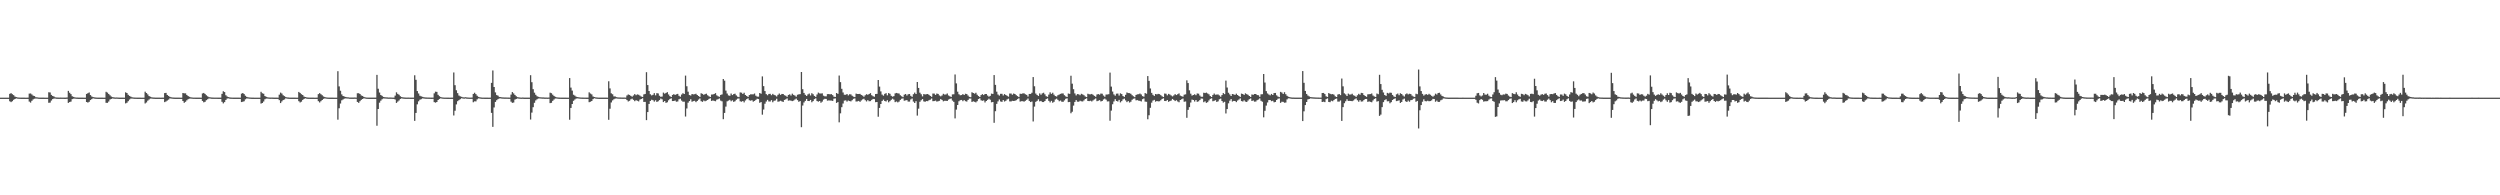 <?xml version="1.0" encoding="UTF-8"?>
<svg xmlns="http://www.w3.org/2000/svg" width="1920" height="150">
  <path d="M0 74.986h1v1.000H0zM1 74.985h1v1.000H1zM2 74.986h1v1.000H2zM3 74.987h1v1.000H3zM4 74.986h1v1.000H4zM5 74.984h1v1.000H5zM6 74.987h1v1.000H6zM7 72.106h1v5.649H7zM8 71.514h1v6.936H8zM9 72.347h1v5.394H9zM10 73.051h1v3.614H10zM11 74.118h1v1.905H11zM12 74.563h1v1.000H12zM13 74.785h1v1.000H13zM14 74.889h1v1.000H14zM15 74.942h1v1.000H15zM16 74.968h1v1.000H16zM17 74.972h1v1.000H17zM18 74.982h1v1.000H18zM19 74.985h1v1.000H19zM20 74.984h1v1.000H20zM21 74.983h1v1.000H21zM22 71.906h1v6.144H22zM23 71.802h1v7.017H23zM24 72.530h1v4.907H24zM25 73.491h1v2.860H25zM26 73.801h1v2.024H26zM27 74.673h1v1.000H27zM28 74.743h1v1.000H28zM29 74.900h1v1.000H29zM30 74.948h1v1.000H30zM31 74.970h1v1.000H31zM32 74.972h1v1.000H32zM33 74.982h1v1.000H33zM34 74.984h1v1.000H34zM35 74.985h1v1.000H35zM36 74.984h1v1.000H36zM37 70.879h1v8.058H37zM38 71.037h1v7.751H38zM39 72.852h1v4.377H39zM40 73.733h1v2.331H40zM41 74.151h1v1.505H41zM42 74.732h1v1.000H42zM43 74.871h1v1.000H43zM44 74.912h1v1.000H44zM45 74.940h1v1.000H45zM46 74.931h1v1.000H46zM47 74.938h1v1.000H47zM48 74.939h1v1.000H48zM49 74.975h1v1.000H49zM50 74.977h1v1.000H50zM51 74.863h1v1.000H51zM52 69.775h1v9.219H52zM53 71.197h1v7.179H53zM54 72.287h1v5.750H54zM55 73.920h1v2.231H55zM56 74.375h1v1.386H56zM57 74.735h1v1.000H57zM58 74.881h1v1.000H58zM59 74.928h1v1.000H59zM60 74.960h1v1.000H60zM61 74.973h1v1.000H61zM62 74.979h1v1.000H62zM63 74.980h1v1.000H63zM64 74.984h1v1.000H64zM65 74.984h1v1.000H65zM66 72.118h1v6.229H66zM67 71.602h1v7.180H67zM68 71.017h1v7.169H68zM69 73.006h1v3.849H69zM70 74.088h1v2.037H70zM71 74.531h1v1.000H71zM72 74.766h1v1.000H72zM73 74.867h1v1.000H73zM74 74.945h1v1.000H74zM75 74.960h1v1.000H75zM76 74.975h1v1.000H76zM77 74.980h1v1.000H77zM78 74.981h1v1.000H78zM79 74.985h1v1.000H79zM80 74.986h1v1.000H80zM81 70.505h1v8.451H81zM82 71.116h1v7.901H82zM83 72.121h1v5.834H83zM84 73.147h1v3.307H84zM85 74.133h1v1.850H85zM86 74.601h1v1.000H86zM87 74.767h1v1.000H87zM88 74.893h1v1.000H88zM89 74.843h1v1.000H89zM90 74.899h1v1.000H90zM91 74.959h1v1.000H91zM92 74.972h1v1.000H92zM93 74.978h1v1.000H93zM94 74.981h1v1.000H94zM95 74.986h1v1.000H95zM96 70.887h1v8.519H96zM97 71.404h1v7.511H97zM98 72.818h1v4.908H98zM99 73.657h1v2.809H99zM100 74.233h1v1.493H100zM101 74.716h1v1.000H101zM102 74.836h1v1.000H102zM103 74.916h1v1.000H103zM104 74.948h1v1.000H104zM105 74.973h1v1.000H105zM106 74.980h1v1.000H106zM107 74.979h1v1.000H107zM108 74.984h1v1.000H108zM109 74.984h1v1.000H109zM110 74.984h1v1.000H110zM111 70.382h1v9.069H111zM112 71.429h1v7.251H112zM113 72.499h1v4.818H113zM114 73.787h1v2.653H114zM115 74.286h1v1.419H115zM116 74.707h1v1.000H116zM117 74.857h1v1.000H117zM118 74.916h1v1.000H118zM119 74.959h1v1.000H119zM120 74.973h1v1.000H120zM121 74.980h1v1.000H121zM122 74.982h1v1.000H122zM123 74.984h1v1.000H123zM124 74.979h1v1.000H124zM125 74.982h1v1.000H125zM126 71.488h1v6.941H126zM127 71.341h1v6.572H127zM128 72.908h1v4.282H128zM129 73.661h1v2.832H129zM130 74.402h1v1.154H130zM131 74.704h1v1.000H131zM132 74.828h1v1.000H132zM133 74.920h1v1.000H133zM134 74.959h1v1.000H134zM135 74.971h1v1.000H135zM136 74.979h1v1.000H136zM137 74.981h1v1.000H137zM138 74.985h1v1.000H138zM139 74.986h1v1.000H139zM140 71.445h1v6.131H140zM141 71.676h1v7.300H141zM142 71.663h1v6.501H142zM143 72.928h1v4.116H143zM144 73.765h1v2.398H144zM145 74.368h1v1.390H145zM146 74.705h1v1.000H146zM147 74.829h1v1.000H147zM148 74.938h1v1.000H148zM149 74.955h1v1.000H149zM150 74.971h1v1.000H150zM151 74.978h1v1.000H151zM152 74.983h1v1.000H152zM153 74.983h1v1.000H153zM154 74.986h1v1.000H154zM155 71.796h1v5.713H155zM156 71.374h1v7.224H156zM157 72.145h1v6.051H157zM158 73.156h1v3.803H158zM159 73.993h1v2.224H159zM160 74.601h1v1.000H160zM161 74.732h1v1.000H161zM162 74.871h1v1.000H162zM163 74.912h1v1.000H163zM164 74.939h1v1.000H164zM165 74.934h1v1.000H165zM166 74.936h1v1.000H166zM167 74.969h1v1.000H167zM168 74.977h1v1.000H168zM169 74.981h1v1.000H169zM170 72.078h1v6.094H170zM171 70.113h1v9.313H171zM172 70.700h1v7.737H172zM173 73.173h1v3.577H173zM174 74.138h1v1.554H174zM175 74.548h1v1.000H175zM176 74.814h1v1.000H176zM177 74.905h1v1.000H177zM178 74.941h1v1.000H178zM179 74.968h1v1.000H179zM180 74.973h1v1.000H180zM181 74.979h1v1.000H181zM182 74.983h1v1.000H182zM183 74.982h1v1.000H183zM184 74.984h1v1.000H184zM185 71.940h1v6.442H185zM186 71.424h1v6.722H186zM187 72.264h1v5.514H187zM188 73.537h1v2.760H188zM189 74.409h1v1.189H189zM190 74.685h1v1.000H190zM191 74.842h1v1.000H191zM192 74.881h1v1.000H192zM193 74.960h1v1.000H193zM194 74.968h1v1.000H194zM195 74.984h1v1.000H195zM196 74.984h1v1.000H196zM197 74.987h1v1.000H197zM198 74.984h1v1.000H198zM199 74.985h1v1.000H199zM200 70.482h1v9.082H200zM201 71.605h1v7.484H201zM202 71.977h1v6.004H202zM203 73.773h1v2.485H203zM204 74.355h1v1.378H204zM205 74.710h1v1.000H205zM206 74.837h1v1.000H206zM207 74.931h1v1.000H207zM208 74.885h1v1.000H208zM209 74.931h1v1.000H209zM210 74.963h1v1.000H210zM211 74.978h1v1.000H211zM212 74.979h1v1.000H212zM213 74.985h1v1.000H213zM214 72.724h1v4.204H214zM215 71.142h1v8.033H215zM216 71.809h1v6.081H216zM217 73.169h1v3.688H217zM218 73.829h1v2.535H218zM219 74.530h1v1.000H219zM220 74.787h1v1.000H220zM221 74.870h1v1.000H221zM222 74.947h1v1.000H222zM223 74.965h1v1.000H223zM224 74.970h1v1.000H224zM225 74.980h1v1.000H225zM226 74.983h1v1.000H226zM227 74.984h1v1.000H227zM228 74.984h1v1.000H228zM229 70.614h1v7.120H229zM230 71.394h1v7.318H230zM231 72.347h1v5.753H231zM232 72.947h1v3.778H232zM233 74.127h1v1.878H233zM234 74.496h1v1.000H234zM235 74.759h1v1.000H235zM236 74.912h1v1.000H236zM237 74.949h1v1.000H237zM238 74.968h1v1.000H238zM239 74.979h1v1.000H239zM240 74.981h1v1.000H240zM241 74.985h1v1.000H241zM242 74.984h1v1.000H242zM243 74.980h1v1.000H243zM244 72.271h1v5.459H244zM245 71.540h1v7.131H245zM246 72.339h1v5.380H246zM247 73.162h1v3.637H247zM248 74.076h1v1.872H248zM249 74.570h1v1.000H249zM250 74.789h1v1.000H250zM251 74.893h1v1.000H251zM252 74.946h1v1.000H252zM253 74.967h1v1.000H253zM254 74.975h1v1.000H254zM255 74.982h1v1.000H255zM256 74.985h1v1.000H256zM257 74.985h1v1.000H257zM258 74.984h1v1.000H258zM259 54.676h1v37.212H259zM260 66.340h1v16.815H260zM261 69.689h1v9.842H261zM262 72.474h1v4.593H262zM263 73.745h1v2.641H263zM264 74.139h1v1.619H264zM265 74.420h1v1.164H265zM266 74.689h1v1.000H266zM267 74.744h1v1.000H267zM268 74.879h1v1.000H268zM269 74.917h1v1.000H269zM270 74.926h1v1.000H270zM271 74.916h1v1.000H271zM272 74.870h1v1.000H272zM273 74.952h1v1.000H273zM274 71.624h1v6.642H274zM275 71.597h1v7.386H275zM276 72.183h1v5.521H276zM277 73.306h1v3.328H277zM278 73.664h1v2.355H278zM279 74.451h1v1.000H279zM280 74.730h1v1.000H280zM281 74.888h1v1.000H281zM282 74.943h1v1.000H282zM283 74.967h1v1.000H283zM284 74.975h1v1.000H284zM285 74.965h1v1.000H285zM286 74.973h1v1.000H286zM287 74.981h1v1.000H287zM288 74.983h1v1.000H288zM289 57.517h1v39.063H289zM290 68.162h1v15.546H290zM291 71.039h1v7.792H291zM292 72.948h1v4.383H292zM293 73.607h1v2.629H293zM294 74.446h1v1.190H294zM295 74.659h1v1.000H295zM296 74.741h1v1.000H296zM297 74.808h1v1.000H297zM298 74.879h1v1.000H298zM299 74.877h1v1.000H299zM300 74.901h1v1.000H300zM301 74.947h1v1.000H301zM302 74.961h1v1.000H302zM303 73.442h1v3.012H303zM304 70.907h1v8.137H304zM305 72.106h1v5.922H305zM306 72.743h1v4.424H306zM307 73.942h1v2.036H307zM308 74.556h1v1.000H308zM309 74.764h1v1.000H309zM310 74.870h1v1.000H310zM311 74.913h1v1.000H311zM312 74.945h1v1.000H312zM313 74.930h1v1.000H313zM314 74.934h1v1.000H314zM315 74.967h1v1.000H315zM316 74.974h1v1.000H316zM317 74.974h1v1.000H317zM318 57.790h1v35.052H318zM319 61.296h1v25.455H319zM320 69.925h1v10.179H320zM321 71.803h1v6.042H321zM322 73.518h1v3.076H322zM323 73.985h1v2.185H323zM324 74.327h1v1.222H324zM325 74.652h1v1.000H325zM326 74.817h1v1.000H326zM327 74.865h1v1.000H327zM328 74.899h1v1.000H328zM329 74.927h1v1.000H329zM330 74.945h1v1.000H330zM331 74.962h1v1.000H331zM332 74.941h1v1.000H332zM333 71.680h1v6.781H333zM334 70.401h1v8.425H334zM335 70.565h1v7.756H335zM336 72.821h1v3.981H336zM337 73.896h1v2.080H337zM338 74.537h1v1.000H338zM339 74.787h1v1.000H339zM340 74.899h1v1.000H340zM341 74.944h1v1.000H341zM342 74.952h1v1.000H342zM343 74.973h1v1.000H343zM344 74.979h1v1.000H344zM345 74.984h1v1.000H345zM346 74.981h1v1.000H346zM347 74.983h1v1.000H347zM348 55.650h1v33.042H348zM349 65.452h1v19.613H349zM350 69.324h1v10.870H350zM351 71.541h1v6.164H351zM352 73.380h1v3.518H352zM353 73.980h1v2.218H353zM354 74.328h1v1.145H354zM355 74.698h1v1.000H355zM356 74.824h1v1.000H356zM357 74.646h1v1.000H357zM358 74.807h1v1.000H358zM359 74.888h1v1.000H359zM360 74.941h1v1.000H360zM361 74.953h1v1.000H361zM362 74.928h1v1.000H362zM363 72.131h1v6.389H363zM364 71.245h1v6.587H364zM365 72.296h1v5.567H365zM366 73.533h1v2.787H366zM367 74.412h1v1.176H367zM368 74.680h1v1.000H368zM369 74.865h1v1.000H369zM370 74.935h1v1.000H370zM371 74.946h1v1.000H371zM372 74.974h1v1.000H372zM373 74.980h1v1.000H373zM374 74.983h1v1.000H374zM375 74.984h1v1.000H375zM376 74.983h1v1.000H376zM377 63.666h1v23.034H377zM378 54.130h1v43.296H378zM379 66.821h1v15.736H379zM380 70.949h1v7.321H380zM381 73.006h1v3.954H381zM382 73.449h1v2.708H382zM383 74.432h1v1.207H383zM384 74.565h1v1.000H384zM385 74.758h1v1.000H385zM386 74.817h1v1.000H386zM387 74.865h1v1.000H387zM388 74.871h1v1.000H388zM389 74.880h1v1.000H389zM390 74.925h1v1.000H390zM391 74.938h1v1.000H391zM392 72.666h1v5.410H392zM393 70.697h1v8.312H393zM394 71.733h1v7.019H394zM395 72.923h1v3.591H395zM396 73.922h1v2.036H396zM397 74.598h1v1.000H397zM398 74.771h1v1.000H398zM399 74.880h1v1.000H399zM400 74.940h1v1.000H400zM401 74.865h1v1.000H401zM402 74.964h1v1.000H402zM403 74.970h1v1.000H403zM404 74.975h1v1.000H404zM405 74.981h1v1.000H405zM406 74.983h1v1.000H406zM407 57.776h1v34.039H407zM408 63.139h1v23.346H408zM409 68.498h1v13.808H409zM410 71.182h1v7.792H410zM411 72.818h1v4.284H411zM412 73.931h1v2.302H412zM413 74.367h1v1.332H413zM414 74.635h1v1.000H414zM415 74.736h1v1.000H415zM416 74.804h1v1.000H416zM417 74.826h1v1.000H417zM418 74.906h1v1.000H418zM419 74.904h1v1.000H419zM420 74.942h1v1.000H420zM421 74.899h1v1.000H421zM422 71.161h1v8.045H422zM423 71.585h1v7.353H423zM424 72.718h1v4.752H424zM425 73.658h1v2.761H425zM426 74.337h1v1.312H426zM427 74.683h1v1.000H427zM428 74.830h1v1.000H428zM429 74.908h1v1.000H429zM430 74.943h1v1.000H430zM431 74.967h1v1.000H431zM432 74.981h1v1.000H432zM433 74.977h1v1.000H433zM434 74.982h1v1.000H434zM435 74.985h1v1.000H435zM436 74.985h1v1.000H436zM437 59.933h1v32.022H437zM438 67.255h1v15.656H438zM439 69.602h1v10.268H439zM440 72.748h1v4.677H440zM441 73.435h1v3.024H441zM442 74.242h1v1.502H442zM443 74.551h1v1.000H443zM444 74.696h1v1.000H444zM445 74.837h1v1.000H445zM446 74.884h1v1.000H446zM447 74.919h1v1.000H447zM448 74.937h1v1.000H448zM449 74.946h1v1.000H449zM450 74.962h1v1.000H450zM451 74.969h1v1.000H451zM452 70.920h1v7.586H452zM453 71.841h1v6.269H453zM454 72.477h1v5.078H454zM455 74.092h1v2.023H455zM456 74.474h1v1.000H456zM457 74.726h1v1.000H457zM458 74.869h1v1.000H458zM459 74.941h1v1.000H459zM460 74.972h1v1.000H460zM461 74.981h1v1.000H461zM462 74.983h1v1.000H462zM463 74.983h1v1.000H463zM464 74.980h1v1.000H464zM465 74.979h1v1.000H465zM466 74.985h1v1.000H466zM467 62.415h1v29.608H467zM468 67.882h1v15.626H468zM469 71.693h1v7.012H469zM470 72.417h1v4.678H470zM471 74.040h1v2.177H471zM472 74.069h1v1.680H472zM473 74.602h1v1.000H473zM474 74.780h1v1.000H474zM475 74.852h1v1.000H475zM476 74.878h1v1.000H476zM477 74.887h1v1.000H477zM478 74.919h1v1.000H478zM479 74.903h1v1.000H479zM480 74.935h1v1.000H480zM481 73.303h1v3.554H481zM482 72.557h1v5.382H482zM483 72.922h1v4.509H483zM484 73.632h1v2.644H484zM485 74.250h1v1.513H485zM486 73.324h1v3.373H486zM487 72.231h1v5.512H487zM488 73.117h1v3.820H488zM489 72.490h1v4.939H489zM490 72.738h1v5.153H490zM491 73.438h1v3.069H491zM492 74.129h1v1.910H492zM493 74.453h1v1.000H493zM494 72.479h1v5.796H494zM495 72.117h1v6.126H495zM496 55.431h1v36.814H496zM497 65.331h1v20.756H497zM498 69.893h1v9.904H498zM499 72.371h1v5.161H499zM500 73.267h1v3.317H500zM501 72.825h1v4.131H501zM502 71.522h1v6.493H502zM503 73.226h1v3.761H503zM504 71.531h1v6.759H504zM505 71.789h1v5.990H505zM506 73.532h1v3.325H506zM507 74.363h1v1.334H507zM508 74.146h1v2.141H508zM509 71.102h1v7.294H509zM510 71.957h1v5.630H510zM511 71.387h1v7.610H511zM512 70.775h1v7.789H512zM513 72.553h1v4.459H513zM514 73.844h1v2.138H514zM515 74.481h1v1.061H515zM516 72.906h1v4.696H516zM517 72.305h1v5.249H517zM518 72.901h1v4.323H518zM519 72.419h1v5.688H519zM520 72.072h1v5.828H520zM521 73.569h1v2.674H521zM522 74.315h1v1.447H522zM523 72.598h1v4.644H523zM524 71.563h1v6.570H524zM525 72.205h1v5.880H525zM526 58.084h1v31.439H526zM527 66.235h1v17.051H527zM528 70.420h1v8.444H528zM529 73.004h1v4.637H529zM530 73.378h1v2.855H530zM531 72.191h1v5.926H531zM532 72.490h1v5.171H532zM533 72.329h1v5.098H533zM534 71.969h1v6.494H534zM535 72.972h1v4.582H535zM536 73.750h1v2.752H536zM537 74.466h1v1.156H537zM538 71.622h1v6.087H538zM539 72.084h1v6.167H539zM540 72.801h1v4.400H540zM541 72.275h1v5.475H541zM542 71.955h1v5.370H542zM543 73.182h1v3.609H543zM544 73.916h1v2.015H544zM545 74.492h1v1.000H545zM546 72.620h1v4.874H546zM547 72.553h1v4.583H547zM548 72.186h1v5.291H548zM549 71.544h1v6.234H549zM550 73.192h1v3.374H550zM551 73.912h1v2.266H551zM552 74.347h1v1.253H552zM553 72.912h1v4.329H553zM554 72.513h1v5.307H554zM555 60.683h1v30.866H555zM556 61.939h1v24.802H556zM557 69.592h1v12.285H557zM558 71.835h1v5.976H558zM559 73.263h1v4.005H559zM560 73.581h1v3.085H560zM561 71.807h1v5.943H561zM562 73.005h1v4.066H562zM563 72.249h1v5.988H563zM564 71.959h1v5.833H564zM565 73.257h1v3.350H565zM566 74.222h1v1.551H566zM567 74.614h1v1.000H567zM568 70.976h1v6.851H568zM569 71.182h1v6.965H569zM570 72.163h1v5.423H570zM571 71.221h1v7.447H571zM572 72.943h1v4.196H572zM573 73.719h1v2.403H573zM574 74.461h1v1.036H574zM575 73.018h1v3.978H575zM576 72.453h1v4.870H576zM577 72.468h1v4.490H577zM578 72.422h1v5.646H578zM579 71.840h1v5.679H579zM580 73.462h1v3.235H580zM581 74.189h1v1.640H581zM582 74.236h1v1.859H582zM583 71.435h1v7.524H583zM584 72.001h1v6.395H584zM585 58.672h1v29.395H585zM586 66.135h1v18.013H586zM587 69.946h1v9.722H587zM588 72.284h1v5.692H588zM589 73.183h1v3.520H589zM590 72.159h1v5.762H590zM591 72.035h1v5.938H591zM592 73.125h1v3.784H592zM593 72.100h1v6.456H593zM594 72.837h1v4.559H594zM595 73.244h1v3.927H595zM596 74.103h1v1.731H596zM597 72.807h1v5.322H597zM598 71.829h1v6.028H598zM599 72.853h1v4.521H599zM600 72.163h1v5.692H600zM601 72.197h1v6.066H601zM602 73.109h1v3.655H602zM603 73.519h1v2.755H603zM604 74.341h1v1.212H604zM605 72.905h1v4.430H605zM606 72.430h1v4.663H606zM607 73.346h1v3.942H607zM608 71.924h1v5.761H608zM609 72.836h1v4.429H609zM610 73.395h1v3.059H610zM611 74.242h1v1.496H611zM612 72.769h1v4.129H612zM613 72.465h1v5.707H613zM614 72.319h1v5.300H614zM615 55.311h1v42.400H615zM616 68.497h1v12.552H616zM617 71.364h1v7.328H617zM618 72.803h1v4.682H618zM619 73.671h1v2.333H619zM620 72.517h1v5.033H620zM621 71.822h1v5.815H621zM622 73.331h1v3.420H622zM623 71.572h1v6.955H623zM624 72.384h1v5.222H624zM625 73.663h1v2.488H625zM626 74.411h1v1.094H626zM627 72.555h1v5.068H627zM628 71.115h1v6.954H628zM629 71.749h1v5.803H629zM630 71.853h1v7.034H630zM631 71.665h1v6.355H631zM632 73.450h1v3.023H632zM633 73.985h1v1.902H633zM634 74.001h1v1.955H634zM635 72.286h1v5.052H635zM636 72.246h1v4.837H636zM637 72.458h1v4.771H637zM638 72.307h1v4.971H638zM639 73.073h1v4.465H639zM640 74.229h1v1.547H640zM641 74.436h1v1.118H641zM642 71.422h1v7.631H642zM643 72.086h1v6.294H643zM644 58.019h1v35.941H644zM645 63.103h1v23.952H645zM646 68.213h1v14.139H646zM647 71.008h1v8.482H647zM648 72.742h1v4.533H648zM649 72.791h1v4.281H649zM650 72.182h1v5.858H650zM651 73.273h1v3.958H651zM652 72.407h1v5.218H652zM653 72.480h1v5.380H653zM654 73.511h1v3.432H654zM655 74.260h1v1.614H655zM656 74.564h1v1.000H656zM657 71.903h1v6.094H657zM658 72.205h1v5.690H658zM659 72.190h1v5.308H659zM660 72.093h1v6.153H660zM661 72.894h1v4.257H661zM662 73.427h1v2.920H662zM663 74.303h1v1.518H663zM664 73.139h1v3.836H664zM665 72.357h1v5.543H665zM666 72.799h1v4.128H666zM667 72.179h1v5.590H667zM668 71.536h1v6.121H668zM669 73.109h1v3.612H669zM670 73.894h1v2.084H670zM671 74.279h1v1.849H671zM672 72.197h1v6.277H672zM673 72.099h1v6.251H673zM674 61.463h1v28.165H674zM675 66.499h1v16.393H675zM676 70.170h1v9.694H676zM677 72.653h1v4.868H677zM678 73.489h1v3.001H678zM679 72.091h1v5.490H679zM680 71.550h1v6.449H680zM681 73.218h1v3.710H681zM682 71.473h1v7.096H682zM683 72.016h1v5.672H683zM684 73.575h1v3.085H684zM685 74.227h1v1.559H685zM686 73.820h1v2.667H686zM687 71.706h1v6.719H687zM688 71.377h1v6.539H688zM689 71.697h1v6.964H689zM690 71.816h1v6.211H690zM691 73.145h1v3.572H691zM692 73.952h1v1.862H692zM693 74.590h1v1.000H693zM694 72.706h1v4.682H694zM695 72.214h1v4.877H695zM696 73.363h1v3.482H696zM697 72.417h1v5.604H697zM698 72.217h1v5.792H698zM699 73.553h1v2.855H699zM700 74.321h1v1.334H700zM701 72.341h1v5.699H701zM702 71.140h1v7.986H702zM703 72.203h1v5.521H703zM704 62.967h1v25.822H704zM705 67.535h1v15.910H705zM706 71.166h1v7.036H706zM707 72.410h1v4.603H707zM708 74.027h1v2.058H708zM709 72.266h1v5.621H709zM710 72.528h1v5.640H710zM711 72.370h1v5.274H711zM712 72.199h1v5.501H712zM713 72.833h1v4.116H713zM714 73.658h1v2.886H714zM715 74.348h1v1.304H715zM716 71.840h1v5.869H716zM717 71.873h1v5.760H717zM718 72.887h1v4.392H718zM719 71.809h1v6.238H719zM720 72.148h1v5.634H720zM721 73.321h1v4.076H721zM722 74.008h1v2.072H722zM723 73.335h1v3.391H723zM724 72.038h1v5.801H724zM725 72.582h1v4.857H725zM726 72.530h1v4.877H726zM727 71.788h1v5.793H727zM728 73.339h1v3.135H728zM729 73.957h1v1.969H729zM730 74.420h1v1.205H730zM731 72.484h1v4.778H731zM732 72.412h1v5.841H732zM733 57.199h1v33.752H733zM734 64.035h1v20.114H734zM735 70.413h1v10.221H735zM736 72.389h1v5.376H736zM737 73.164h1v3.765H737zM738 72.998h1v3.757H738zM739 72.218h1v5.483H739zM740 72.949h1v3.891H740zM741 71.963h1v5.733H741zM742 72.241h1v5.800H742zM743 73.381h1v3.358H743zM744 74.388h1v1.278H744zM745 74.664h1v1.000H745zM746 70.848h1v7.419H746zM747 71.442h1v6.368H747zM748 71.915h1v6.265H748zM749 71.205h1v7.454H749zM750 72.747h1v4.990H750zM751 73.801h1v2.296H751zM752 74.491h1v1.000H752zM753 73.023h1v4.052H753zM754 72.275h1v5.130H754zM755 73.032h1v4.055H755zM756 72.204h1v6.497H756zM757 72.213h1v5.364H757zM758 73.349h1v3.328H758zM759 74.225h1v1.530H759zM760 73.620h1v2.958H760zM761 71.865h1v6.702H761zM762 72.163h1v6.167H762zM763 57.660h1v36.673H763zM764 65.172h1v20.247H764zM765 70.377h1v9.371H765zM766 72.595h1v5.286H766zM767 73.413h1v2.954H767zM768 72.046h1v5.872H768zM769 72.025h1v6.225H769zM770 73.300h1v3.544H770zM771 72.219h1v5.744H771zM772 72.949h1v4.453H772zM773 73.589h1v2.753H773zM774 74.250h1v1.520H774zM775 71.831h1v6.026H775zM776 71.813h1v6.136H776zM777 72.739h1v4.677H777zM778 71.821h1v5.764H778zM779 72.177h1v5.231H779zM780 73.109h1v3.855H780zM781 73.818h1v2.294H781zM782 74.529h1v1.000H782zM783 71.969h1v6.044H783zM784 72.107h1v5.589H784zM785 71.739h1v5.978H785zM786 71.704h1v6.355H786zM787 72.390h1v5.038H787zM788 72.853h1v3.797H788zM789 74.162h1v1.534H789zM790 72.147h1v5.364H790zM791 72.144h1v6.218H791zM792 71.215h1v6.754H792zM793 59.167h1v34.137H793zM794 66.255h1v15.606H794zM795 71.828h1v6.413H795zM796 72.933h1v4.546H796zM797 73.693h1v2.524H797zM798 71.730h1v6.132H798zM799 72.750h1v4.789H799zM800 71.685h1v6.719H800zM801 71.228h1v7.147H801zM802 72.435h1v5.151H802zM803 73.885h1v2.218H803zM804 74.353h1v1.235H804zM805 72.667h1v4.789H805zM806 70.907h1v7.732H806zM807 72.100h1v5.382H807zM808 71.198h1v7.694H808zM809 72.718h1v5.457H809zM810 73.786h1v2.589H810zM811 74.137h1v1.655H811zM812 73.107h1v3.573H812zM813 72.620h1v5.145H813zM814 72.080h1v5.115H814zM815 71.733h1v6.424H815zM816 71.798h1v6.391H816zM817 73.096h1v4.016H817zM818 73.975h1v1.913H818zM819 74.512h1v1.000H819zM820 71.809h1v6.647H820zM821 72.070h1v6.195H821zM822 58.165h1v28.841H822zM823 64.282h1v21.519H823zM824 68.529h1v12.576H824zM825 71.724h1v6.571H825zM826 73.263h1v3.583H826zM827 72.222h1v5.849H827zM828 72.457h1v5.697H828zM829 73.104h1v4.238H829zM830 72.064h1v5.736H830zM831 72.485h1v5.423H831zM832 73.116h1v4.006H832zM833 74.089h1v1.934H833zM834 74.533h1v1.000H834zM835 71.979h1v5.614H835zM836 72.415h1v5.240H836zM837 72.431h1v4.914H837zM838 72.143h1v5.760H838zM839 72.810h1v4.306H839zM840 73.613h1v2.701H840zM841 74.303h1v1.336H841zM842 72.538h1v5.159H842zM843 72.228h1v5.128H843zM844 72.707h1v4.171H844zM845 71.850h1v6.054H845zM846 72.002h1v5.549H846zM847 73.372h1v3.040H847zM848 74.275h1v1.427H848zM849 72.615h1v3.928H849zM850 72.531h1v5.395H850zM851 72.344h1v5.500H851zM852 55.748h1v36.969H852zM853 66.495h1v18.431H853zM854 70.315h1v9.767H854zM855 72.509h1v5.412H855zM856 73.498h1v2.679H856zM857 71.921h1v5.656H857zM858 71.857h1v6.111H858zM859 73.343h1v3.373H859zM860 71.680h1v6.968H860zM861 72.221h1v5.460H861zM862 73.781h1v2.527H862zM863 74.381h1v1.330H863zM864 72.828h1v4.289H864zM865 71.036h1v7.402H865zM866 71.490h1v6.127H866zM867 71.504h1v7.223H867zM868 72.018h1v6.113H868zM869 73.100h1v3.478H869zM870 73.936h1v1.913H870zM871 74.595h1v1.000H871zM872 72.926h1v4.150H872zM873 72.467h1v4.442H873zM874 72.359h1v4.940H874zM875 71.857h1v5.613H875zM876 72.533h1v5.368H876zM877 73.820h1v2.373H877zM878 74.257h1v1.370H878zM879 71.477h1v6.555H879zM880 71.982h1v6.195H880zM881 58.433h1v33.178H881zM882 62.085h1v26.426H882zM883 67.963h1v14.819H883zM884 71.309h1v7.564H884zM885 72.784h1v4.481H885zM886 73.661h1v3.019H886zM887 72.188h1v5.883H887zM888 72.504h1v5.069H888zM889 72.076h1v5.783H889zM890 72.288h1v5.475H890zM891 73.058h1v3.922H891zM892 73.949h1v2.051H892zM893 74.506h1v1.000H893zM894 71.809h1v5.734H894zM895 71.968h1v5.654H895zM896 73.220h1v3.595H896zM897 72.085h1v6.094H897zM898 72.582h1v5.029H898zM899 73.338h1v3.875H899zM900 74.015h1v1.965H900zM901 73.245h1v3.503H901zM902 72.275h1v5.344H902zM903 73.020h1v3.925H903zM904 72.341h1v5.603H904zM905 71.730h1v6.800H905zM906 73.441h1v3.349H906zM907 73.856h1v2.375H907zM908 74.247h1v1.413H908zM909 72.696h1v5.451H909zM910 72.454h1v5.476H910zM911 61.701h1v28.751H911zM912 63.770h1v20.589H912zM913 69.393h1v12.907H913zM914 71.946h1v6.807H914zM915 73.428h1v3.087H915zM916 72.935h1v3.884H916zM917 72.384h1v5.592H917zM918 73.125h1v3.688H918zM919 71.797h1v6.369H919zM920 71.914h1v5.935H920zM921 73.394h1v3.434H921zM922 74.302h1v1.382H922zM923 74.289h1v1.475H923zM924 71.214h1v7.271H924zM925 71.499h1v6.326H925zM926 71.120h1v7.905H926zM927 71.762h1v6.720H927zM928 72.430h1v4.740H928zM929 73.794h1v2.149H929zM930 74.507h1v1.036H930zM931 72.885h1v4.893H931zM932 71.846h1v5.572H932zM933 72.777h1v4.154H933zM934 72.598h1v5.676H934zM935 72.530h1v5.290H935zM936 73.329h1v2.882H936zM937 74.283h1v1.431H937zM938 73.029h1v4.525H938zM939 71.492h1v7.305H939zM940 72.315h1v5.862H940zM941 61.894h1v25.252H941zM942 67.242h1v16.543H942zM943 71.228h1v8.106H943zM944 72.511h1v4.789H944zM945 73.746h1v2.331H945zM946 72.178h1v5.818H946zM947 72.446h1v5.073H947zM948 72.910h1v4.645H948zM949 71.927h1v6.519H949zM950 72.977h1v4.231H950zM951 73.714h1v2.738H951zM952 74.423h1v1.129H952zM953 71.879h1v5.753H953zM954 72.186h1v5.774H954zM955 72.913h1v4.149H955zM956 71.698h1v6.323H956zM957 72.310h1v6.017H957zM958 72.789h1v4.396H958zM959 73.739h1v2.469H959zM960 74.451h1v1.168H960zM961 72.564h1v4.984H961zM962 72.790h1v4.386H962zM963 72.188h1v5.869H963zM964 72.199h1v5.776H964zM965 72.993h1v3.936H965zM966 73.172h1v3.251H966zM967 74.346h1v1.242H967zM968 72.424h1v5.009H968zM969 72.325h1v5.818H969zM970 56.853h1v33.279H970zM971 63.402h1v21.695H971zM972 70.007h1v11.076H972zM973 71.796h1v6.878H973zM974 72.610h1v4.249H974zM975 73.222h1v3.599H975zM976 72.144h1v5.597H976zM977 72.949h1v4.480H977zM978 71.478h1v7.112H978zM979 71.349h1v6.928H979zM980 73.216h1v3.561H980zM981 74.133h1v1.677H981zM982 74.591h1v1.000H982zM983 70.577h1v8.433H983zM984 71.069h1v7.042H984zM985 72.148h1v6.108H985zM986 70.784h1v8.106H986zM987 72.331h1v6.440H987zM988 73.579h1v2.749H988zM989 74.307h1v1.222H989zM990 74.595h1v1.000H990zM991 74.818h1v1.000H991zM992 74.913h1v1.000H992zM993 74.931h1v1.000H993zM994 74.968h1v1.000H994zM995 74.973h1v1.000H995zM996 74.970h1v1.000H996zM997 74.960h1v1.000H997zM998 74.980h1v1.000H998zM999 74.981h1v1.000H999zM1000 54.599h1v38.377H1000zM1001 63.567h1v21.911H1001zM1002 69.817h1v10.855H1002zM1003 72.163h1v6.156H1003zM1004 73.369h1v2.952H1004zM1005 74.036h1v1.975H1005zM1006 74.571h1v1.000H1006zM1007 74.669h1v1.000H1007zM1008 74.758h1v1.000H1008zM1009 74.808h1v1.000H1009zM1010 74.877h1v1.000H1010zM1011 74.898h1v1.000H1011zM1012 74.925h1v1.000H1012zM1013 74.952h1v1.000H1013zM1014 74.941h1v1.000H1014zM1015 71.431h1v6.906H1015zM1016 71.391h1v6.667H1016zM1017 72.261h1v6.185H1017zM1018 73.974h1v2.168H1018zM1019 74.455h1v1.103H1019zM1020 71.483h1v6.779H1020zM1021 72.026h1v6.446H1021zM1022 72.381h1v5.005H1022zM1023 72.235h1v5.556H1023zM1024 72.718h1v4.142H1024zM1025 73.977h1v2.005H1025zM1026 74.519h1v1.132H1026zM1027 72.590h1v5.445H1027zM1028 72.186h1v5.856H1028zM1029 73.064h1v4.091H1029zM1030 60.305h1v32.559H1030zM1031 66.306h1v15.958H1031zM1032 71.701h1v7.533H1032zM1033 72.489h1v5.259H1033zM1034 73.715h1v2.535H1034zM1035 71.889h1v5.637H1035zM1036 72.608h1v4.858H1036zM1037 72.529h1v5.039H1037zM1038 72.009h1v5.710H1038zM1039 73.155h1v4.022H1039zM1040 73.586h1v2.644H1040zM1041 74.407h1v1.183H1041zM1042 73.172h1v3.825H1042zM1043 72.027h1v6.096H1043zM1044 72.761h1v4.121H1044zM1045 71.336h1v6.682H1045zM1046 71.526h1v6.360H1046zM1047 72.972h1v3.867H1047zM1048 73.706h1v2.341H1048zM1049 74.328h1v1.648H1049zM1050 72.448h1v5.796H1050zM1051 72.365h1v5.527H1051zM1052 72.223h1v5.990H1052zM1053 71.785h1v6.755H1053zM1054 73.387h1v3.788H1054zM1055 74.074h1v1.889H1055zM1056 74.460h1v1.000H1056zM1057 71.855h1v6.176H1057zM1058 72.355h1v5.294H1058zM1059 57.451h1v31.519H1059zM1060 64.546h1v23.466H1060zM1061 68.974h1v13.282H1061zM1062 71.000h1v7.430H1062zM1063 72.975h1v3.905H1063zM1064 73.602h1v2.640H1064zM1065 71.301h1v6.528H1065zM1066 71.794h1v5.919H1066zM1067 71.113h1v8.175H1067zM1068 71.261h1v7.160H1068zM1069 72.907h1v3.897H1069zM1070 74.018h1v2.034H1070zM1071 74.520h1v1.000H1071zM1072 72.423h1v5.270H1072zM1073 71.833h1v5.572H1073zM1074 73.133h1v3.916H1074zM1075 71.636h1v7.396H1075zM1076 72.188h1v6.122H1076zM1077 73.342h1v3.050H1077zM1078 74.129h1v1.586H1078zM1079 72.409h1v5.384H1079zM1080 71.754h1v6.563H1080zM1081 72.506h1v4.747H1081zM1082 71.966h1v6.141H1082zM1083 72.223h1v4.755H1083zM1084 73.406h1v3.352H1084zM1085 74.124h1v1.719H1085zM1086 74.455h1v1.041H1086zM1087 71.997h1v6.179H1087zM1088 72.320h1v5.187H1088zM1089 53.390h1v45.261H1089zM1090 66.370h1v18.294H1090zM1091 69.964h1v10.749H1091zM1092 72.104h1v6.023H1092zM1093 73.434h1v2.842H1093zM1094 72.621h1v5.044H1094zM1095 72.278h1v5.535H1095zM1096 72.847h1v4.496H1096zM1097 72.045h1v5.706H1097zM1098 72.732h1v4.890H1098zM1099 73.571h1v3.514H1099zM1100 74.221h1v1.732H1100zM1101 73.399h1v2.699H1101zM1102 71.927h1v6.223H1102zM1103 72.616h1v4.647H1103zM1104 71.424h1v6.854H1104zM1105 71.227h1v6.987H1105zM1106 72.543h1v4.528H1106zM1107 73.702h1v2.847H1107zM1108 74.125h1v1.508H1108zM1109 74.650h1v1.000H1109zM1110 74.854h1v1.000H1110zM1111 74.931h1v1.000H1111zM1112 74.961h1v1.000H1112zM1113 74.973h1v1.000H1113zM1114 74.978h1v1.000H1114zM1115 74.980h1v1.000H1115zM1116 74.981h1v1.000H1116zM1117 74.982h1v1.000H1117zM1118 74.981h1v1.000H1118zM1119 74.983h1v1.000H1119zM1120 74.984h1v1.000H1120zM1121 74.985h1v1.000H1121zM1122 74.984h1v1.000H1122zM1123 74.983h1v1.000H1123zM1124 74.986h1v1.000H1124zM1125 74.986h1v1.000H1125zM1126 74.985h1v1.000H1126zM1127 74.986h1v1.000H1127zM1128 74.987h1v1.000H1128zM1129 74.988h1v1.000H1129zM1130 74.985h1v1.000H1130zM1131 74.986h1v1.000H1131zM1132 74.988h1v1.000H1132zM1133 73.506h1v3.137H1133zM1134 71.623h1v7.275H1134zM1135 71.357h1v8.082H1135zM1136 73.253h1v3.647H1136zM1137 74.048h1v1.991H1137zM1138 73.339h1v3.331H1138zM1139 71.403h1v6.619H1139zM1140 72.649h1v5.119H1140zM1141 72.698h1v5.072H1141zM1142 72.000h1v5.687H1142zM1143 73.454h1v3.046H1143zM1144 74.302h1v1.415H1144zM1145 74.565h1v1.000H1145zM1146 72.560h1v5.020H1146zM1147 70.829h1v7.338H1147zM1148 59.254h1v30.498H1148zM1149 61.914h1v27.466H1149zM1150 68.752h1v13.440H1150zM1151 71.278h1v8.131H1151zM1152 72.725h1v4.466H1152zM1153 73.089h1v3.955H1153zM1154 72.517h1v4.517H1154zM1155 72.578h1v4.325H1155zM1156 71.881h1v5.933H1156zM1157 72.118h1v5.643H1157zM1158 73.369h1v3.485H1158zM1159 74.195h1v1.693H1159zM1160 74.556h1v1.000H1160zM1161 71.527h1v7.646H1161zM1162 72.100h1v6.269H1162zM1163 72.347h1v4.610H1163zM1164 70.877h1v7.686H1164zM1165 72.589h1v4.480H1165zM1166 73.794h1v2.498H1166zM1167 74.349h1v1.553H1167zM1168 72.054h1v5.880H1168zM1169 72.307h1v5.854H1169zM1170 73.127h1v3.922H1170zM1171 72.066h1v5.744H1171zM1172 72.492h1v5.440H1172zM1173 73.107h1v3.992H1173zM1174 74.091h1v1.753H1174zM1175 72.110h1v6.188H1175zM1176 71.939h1v6.564H1176zM1177 72.310h1v5.414H1177zM1178 60.458h1v29.081H1178zM1179 66.024h1v16.986H1179zM1180 69.361h1v10.282H1180zM1181 72.796h1v4.435H1181zM1182 73.509h1v2.928H1182zM1183 72.636h1v4.791H1183zM1184 72.306h1v5.330H1184zM1185 72.860h1v4.122H1185zM1186 71.973h1v6.055H1186zM1187 71.799h1v6.197H1187zM1188 73.069h1v3.502H1188zM1189 74.196h1v1.540H1189zM1190 72.365h1v4.536H1190zM1191 72.201h1v6.350H1191zM1192 72.333h1v5.342H1192zM1193 71.776h1v7.258H1193zM1194 71.461h1v7.583H1194zM1195 72.922h1v4.026H1195zM1196 73.883h1v2.233H1196zM1197 74.458h1v1.000H1197zM1198 72.524h1v5.099H1198zM1199 72.606h1v4.816H1199zM1200 73.580h1v2.936H1200zM1201 71.909h1v6.322H1201zM1202 72.446h1v5.115H1202zM1203 73.688h1v2.523H1203zM1204 74.399h1v1.133H1204zM1205 72.526h1v5.014H1205zM1206 70.764h1v7.445H1206zM1207 71.167h1v6.754H1207zM1208 62.456h1v27.819H1208zM1209 67.558h1v16.118H1209zM1210 71.928h1v6.461H1210zM1211 72.782h1v4.301H1211zM1212 73.877h1v2.471H1212zM1213 72.696h1v4.568H1213zM1214 72.129h1v5.045H1214zM1215 71.601h1v6.405H1215zM1216 71.501h1v6.492H1216zM1217 72.584h1v5.217H1217zM1218 73.913h1v2.032H1218zM1219 74.282h1v1.407H1219zM1220 71.361h1v7.827H1220zM1221 71.718h1v6.654H1221zM1222 72.394h1v5.175H1222zM1223 71.069h1v7.551H1223zM1224 71.827h1v6.324H1224zM1225 73.284h1v3.571H1225zM1226 74.140h1v1.800H1226zM1227 74.573h1v1.000H1227zM1228 74.824h1v1.000H1228zM1229 74.895h1v1.000H1229zM1230 74.929h1v1.000H1230zM1231 74.968h1v1.000H1231zM1232 74.975h1v1.000H1232zM1233 74.979h1v1.000H1233zM1234 74.982h1v1.000H1234zM1235 74.981h1v1.000H1235zM1236 74.983h1v1.000H1236zM1237 55.924h1v34.548H1237zM1238 63.835h1v20.594H1238zM1239 69.916h1v10.090H1239zM1240 72.431h1v5.391H1240zM1241 73.033h1v4.067H1241zM1242 74.167h1v1.732H1242zM1243 74.432h1v1.071H1243zM1244 74.721h1v1.000H1244zM1245 74.796h1v1.000H1245zM1246 74.872h1v1.000H1246zM1247 74.896h1v1.000H1247zM1248 74.920h1v1.000H1248zM1249 74.920h1v1.000H1249zM1250 74.870h1v1.000H1250zM1251 74.943h1v1.000H1251zM1252 71.707h1v6.815H1252zM1253 71.194h1v7.808H1253zM1254 72.666h1v5.343H1254zM1255 73.612h1v2.766H1255zM1256 74.358h1v1.283H1256zM1257 71.654h1v5.819H1257zM1258 71.817h1v6.040H1258zM1259 72.875h1v4.288H1259zM1260 72.346h1v5.523H1260zM1261 72.503h1v4.742H1261zM1262 73.528h1v3.663H1262zM1263 74.199h1v1.651H1263zM1264 73.463h1v2.601H1264zM1265 72.076h1v5.649H1265zM1266 72.654h1v4.813H1266zM1267 57.909h1v38.237H1267zM1268 66.609h1v17.162H1268zM1269 70.762h1v8.889H1269zM1270 72.663h1v4.774H1270zM1271 73.624h1v2.585H1271zM1272 72.892h1v4.173H1272zM1273 72.398h1v5.499H1273zM1274 72.854h1v4.595H1274zM1275 71.631h1v6.831H1275zM1276 72.610h1v5.286H1276zM1277 73.478h1v3.037H1277zM1278 74.338h1v1.392H1278zM1279 72.968h1v4.094H1279zM1280 71.645h1v6.534H1280zM1281 72.964h1v3.885H1281zM1282 71.223h1v7.555H1282zM1283 71.536h1v6.923H1283zM1284 73.233h1v3.701H1284zM1285 74.218h1v1.557H1285zM1286 74.563h1v1.000H1286zM1287 70.981h1v7.017H1287zM1288 71.545h1v6.243H1288zM1289 71.817h1v6.783H1289zM1290 71.312h1v7.633H1290zM1291 72.580h1v5.588H1291zM1292 73.721h1v2.556H1292zM1293 74.308h1v1.209H1293zM1294 73.013h1v4.159H1294zM1295 72.487h1v4.959H1295zM1296 60.025h1v28.993H1296zM1297 63.341h1v25.452H1297zM1298 66.423h1v14.923H1298zM1299 72.106h1v6.063H1299zM1300 72.913h1v4.379H1300zM1301 73.798h1v2.712H1301zM1302 71.816h1v6.023H1302zM1303 72.579h1v5.320H1303zM1304 71.984h1v6.413H1304zM1305 71.336h1v6.565H1305zM1306 72.310h1v4.765H1306zM1307 73.907h1v2.363H1307zM1308 74.450h1v1.036H1308zM1309 72.129h1v6.017H1309zM1310 72.218h1v5.729H1310zM1311 73.282h1v4.353H1311zM1312 71.587h1v7.360H1312zM1313 72.565h1v5.165H1313zM1314 73.514h1v3.219H1314zM1315 74.147h1v1.875H1315zM1316 72.119h1v5.462H1316zM1317 72.269h1v6.004H1317zM1318 72.905h1v4.546H1318zM1319 72.116h1v5.733H1319zM1320 72.288h1v5.174H1320zM1321 73.157h1v3.801H1321zM1322 73.808h1v2.357H1322zM1323 74.491h1v1.062H1323zM1324 72.499h1v4.862H1324zM1325 72.668h1v4.629H1325zM1326 57.275h1v32.260H1326zM1327 65.595h1v19.420H1327zM1328 67.968h1v13.498H1328zM1329 71.636h1v6.907H1329zM1330 73.111h1v3.690H1330zM1331 72.410h1v4.408H1331zM1332 72.386h1v5.548H1332zM1333 72.633h1v4.860H1333zM1334 71.405h1v7.557H1334zM1335 72.265h1v6.219H1335zM1336 73.340h1v3.416H1336zM1337 73.935h1v2.141H1337zM1338 74.387h1v1.281H1338zM1339 71.914h1v6.040H1339zM1340 72.723h1v4.715H1340zM1341 71.775h1v6.465H1341zM1342 70.948h1v7.473H1342zM1343 72.399h1v4.841H1343zM1344 73.942h1v2.050H1344zM1345 74.248h1v1.321H1345zM1346 74.713h1v1.000H1346zM1347 74.838h1v1.000H1347zM1348 74.919h1v1.000H1348zM1349 74.942h1v1.000H1349zM1350 74.958h1v1.000H1350zM1351 74.973h1v1.000H1351zM1352 74.981h1v1.000H1352zM1353 74.982h1v1.000H1353zM1354 74.981h1v1.000H1354zM1355 74.982h1v1.000H1355zM1356 74.983h1v1.000H1356zM1357 74.982h1v1.000H1357zM1358 74.986h1v1.000H1358zM1359 74.985h1v1.000H1359zM1360 74.985h1v1.000H1360zM1361 74.986h1v1.000H1361zM1362 74.986h1v1.000H1362zM1363 74.987h1v1.000H1363zM1364 74.985h1v1.000H1364zM1365 74.986h1v1.000H1365zM1366 74.987h1v1.000H1366zM1367 74.984h1v1.000H1367zM1368 74.986h1v1.000H1368zM1369 74.986h1v1.000H1369zM1370 74.987h1v1.000H1370zM1371 70.824h1v7.471H1371zM1372 71.644h1v6.205H1372zM1373 72.646h1v4.608H1373zM1374 73.835h1v2.283H1374zM1375 74.548h1v1.000H1375zM1376 74.770h1v1.000H1376zM1377 74.902h1v1.000H1377zM1378 74.949h1v1.000H1378zM1379 74.967h1v1.000H1379zM1380 74.980h1v1.000H1380zM1381 74.984h1v1.000H1381zM1382 74.983h1v1.000H1382zM1383 74.985h1v1.000H1383zM1384 74.985h1v1.000H1384zM1385 73.628h1v2.897H1385zM1386 71.777h1v6.223H1386zM1387 71.683h1v5.872H1387zM1388 73.016h1v3.844H1388zM1389 74.090h1v1.829H1389zM1390 74.626h1v1.000H1390zM1391 74.771h1v1.000H1391zM1392 74.892h1v1.000H1392zM1393 74.950h1v1.000H1393zM1394 74.966h1v1.000H1394zM1395 74.979h1v1.000H1395zM1396 74.984h1v1.000H1396zM1397 74.985h1v1.000H1397zM1398 74.985h1v1.000H1398zM1399 74.988h1v1.000H1399zM1400 72.754h1v5.307H1400zM1401 70.842h1v8.429H1401zM1402 72.030h1v5.991H1402zM1403 73.213h1v3.557H1403zM1404 74.000h1v1.948H1404zM1405 74.623h1v1.000H1405zM1406 74.767h1v1.000H1406zM1407 74.898h1v1.000H1407zM1408 74.875h1v1.000H1408zM1409 74.909h1v1.000H1409zM1410 74.965h1v1.000H1410zM1411 74.969h1v1.000H1411zM1412 74.979h1v1.000H1412zM1413 74.982h1v1.000H1413zM1414 74.985h1v1.000H1414zM1415 71.322h1v7.642H1415zM1416 71.909h1v6.678H1416zM1417 72.921h1v4.498H1417zM1418 73.240h1v3.626H1418zM1419 73.960h1v1.720H1419zM1420 74.661h1v1.000H1420zM1421 74.849h1v1.000H1421zM1422 74.918h1v1.000H1422zM1423 74.952h1v1.000H1423zM1424 74.971h1v1.000H1424zM1425 74.977h1v1.000H1425zM1426 74.981h1v1.000H1426zM1427 74.983h1v1.000H1427zM1428 74.986h1v1.000H1428zM1429 74.984h1v1.000H1429zM1430 71.149h1v6.663H1430zM1431 71.694h1v6.639H1431zM1432 72.978h1v4.135H1432zM1433 73.641h1v2.755H1433zM1434 74.398h1v1.157H1434zM1435 74.731h1v1.000H1435zM1436 74.888h1v1.000H1436zM1437 74.928h1v1.000H1437zM1438 74.964h1v1.000H1438zM1439 74.975h1v1.000H1439zM1440 74.981h1v1.000H1440zM1441 74.986h1v1.000H1441zM1442 74.984h1v1.000H1442zM1443 74.981h1v1.000H1443zM1444 74.984h1v1.000H1444zM1445 71.891h1v6.207H1445zM1446 71.926h1v5.854H1446zM1447 73.080h1v4.047H1447zM1448 73.831h1v2.483H1448zM1449 74.453h1v1.031H1449zM1450 74.737h1v1.000H1450zM1451 74.844h1v1.000H1451zM1452 74.931h1v1.000H1452zM1453 74.964h1v1.000H1453zM1454 74.978h1v1.000H1454zM1455 74.981h1v1.000H1455zM1456 74.982h1v1.000H1456zM1457 74.986h1v1.000H1457zM1458 74.985h1v1.000H1458zM1459 73.962h1v2.241H1459zM1460 71.954h1v6.477H1460zM1461 71.947h1v6.619H1461zM1462 73.119h1v4.063H1462zM1463 73.764h1v2.265H1463zM1464 74.451h1v1.219H1464zM1465 74.743h1v1.000H1465zM1466 74.858h1v1.000H1466zM1467 74.922h1v1.000H1467zM1468 74.961h1v1.000H1468zM1469 74.976h1v1.000H1469zM1470 74.980h1v1.000H1470zM1471 74.984h1v1.000H1471zM1472 74.983h1v1.000H1472zM1473 74.984h1v1.000H1473zM1474 72.306h1v5.014H1474zM1475 71.407h1v6.746H1475zM1476 72.466h1v5.521H1476zM1477 73.502h1v3.328H1477zM1478 74.096h1v1.948H1478zM1479 74.684h1v1.000H1479zM1480 74.775h1v1.000H1480zM1481 74.894h1v1.000H1481zM1482 74.937h1v1.000H1482zM1483 74.942h1v1.000H1483zM1484 74.944h1v1.000H1484zM1485 74.943h1v1.000H1485zM1486 74.972h1v1.000H1486zM1487 74.978h1v1.000H1487zM1488 74.977h1v1.000H1488zM1489 72.984h1v3.684H1489zM1490 70.724h1v8.617H1490zM1491 70.968h1v7.330H1491zM1492 72.804h1v3.977H1492zM1493 73.872h1v2.139H1493zM1494 74.527h1v1.000H1494zM1495 74.796h1v1.000H1495zM1496 74.897h1v1.000H1496zM1497 74.939h1v1.000H1497zM1498 74.967h1v1.000H1498zM1499 74.977h1v1.000H1499zM1500 74.979h1v1.000H1500zM1501 74.985h1v1.000H1501zM1502 74.983h1v1.000H1502zM1503 74.986h1v1.000H1503zM1504 56.492h1v37.089H1504zM1505 66.051h1v18.852H1505zM1506 70.170h1v9.562H1506zM1507 72.174h1v5.724H1507zM1508 73.528h1v2.675H1508zM1509 73.955h1v1.932H1509zM1510 74.507h1v1.000H1510zM1511 74.681h1v1.000H1511zM1512 74.787h1v1.000H1512zM1513 74.835h1v1.000H1513zM1514 74.884h1v1.000H1514zM1515 74.901h1v1.000H1515zM1516 74.921h1v1.000H1516zM1517 74.933h1v1.000H1517zM1518 74.937h1v1.000H1518zM1519 71.989h1v6.176H1519zM1520 71.491h1v6.224H1520zM1521 72.249h1v4.925H1521zM1522 73.601h1v2.662H1522zM1523 74.481h1v1.100H1523zM1524 74.701h1v1.000H1524zM1525 74.857h1v1.000H1525zM1526 74.934h1v1.000H1526zM1527 74.959h1v1.000H1527zM1528 74.969h1v1.000H1528zM1529 74.980h1v1.000H1529zM1530 74.983h1v1.000H1530zM1531 74.985h1v1.000H1531zM1532 74.982h1v1.000H1532zM1533 74.980h1v1.000H1533zM1534 59.039h1v31.232H1534zM1535 67.672h1v15.527H1535zM1536 71.348h1v8.428H1536zM1537 72.761h1v4.579H1537zM1538 73.582h1v2.785H1538zM1539 74.261h1v1.480H1539zM1540 74.579h1v1.000H1540zM1541 74.755h1v1.000H1541zM1542 74.723h1v1.000H1542zM1543 74.797h1v1.000H1543zM1544 74.887h1v1.000H1544zM1545 74.927h1v1.000H1545zM1546 74.900h1v1.000H1546zM1547 74.914h1v1.000H1547zM1548 74.536h1v1.000H1548zM1549 70.938h1v8.241H1549zM1550 71.831h1v6.821H1550zM1551 72.106h1v4.727H1551zM1552 73.890h1v2.119H1552zM1553 74.460h1v1.147H1553zM1554 74.775h1v1.000H1554zM1555 74.855h1v1.000H1555zM1556 74.927h1v1.000H1556zM1557 74.855h1v1.000H1557zM1558 74.935h1v1.000H1558zM1559 74.971h1v1.000H1559zM1560 74.977h1v1.000H1560zM1561 74.979h1v1.000H1561zM1562 74.984h1v1.000H1562zM1563 60.074h1v31.295H1563zM1564 62.602h1v24.334H1564zM1565 69.167h1v12.756H1565zM1566 71.451h1v7.162H1566zM1567 73.258h1v3.260H1567zM1568 73.970h1v2.314H1568zM1569 74.341h1v1.361H1569zM1570 74.579h1v1.000H1570zM1571 74.797h1v1.000H1571zM1572 74.825h1v1.000H1572zM1573 74.917h1v1.000H1573zM1574 74.927h1v1.000H1574zM1575 74.938h1v1.000H1575zM1576 74.957h1v1.000H1576zM1577 74.965h1v1.000H1577zM1578 71.532h1v7.205H1578zM1579 71.915h1v6.659H1579zM1580 72.861h1v4.557H1580zM1581 73.402h1v3.243H1581zM1582 74.355h1v1.245H1582zM1583 74.696h1v1.000H1583zM1584 74.858h1v1.000H1584zM1585 74.912h1v1.000H1585zM1586 74.958h1v1.000H1586zM1587 74.972h1v1.000H1587zM1588 74.980h1v1.000H1588zM1589 74.978h1v1.000H1589zM1590 74.983h1v1.000H1590zM1591 74.983h1v1.000H1591zM1592 74.985h1v1.000H1592zM1593 61.063h1v27.495H1593zM1594 64.908h1v19.397H1594zM1595 70.563h1v9.090H1595zM1596 71.992h1v5.881H1596zM1597 73.601h1v3.194H1597zM1598 73.991h1v1.792H1598zM1599 74.473h1v1.000H1599zM1600 74.704h1v1.000H1600zM1601 74.790h1v1.000H1601zM1602 74.872h1v1.000H1602zM1603 74.896h1v1.000H1603zM1604 74.903h1v1.000H1604zM1605 74.910h1v1.000H1605zM1606 74.899h1v1.000H1606zM1607 74.940h1v1.000H1607zM1608 71.975h1v5.914H1608zM1609 71.968h1v6.426H1609zM1610 73.129h1v3.918H1610zM1611 74.129h1v1.758H1611zM1612 74.487h1v1.000H1612zM1613 72.883h1v4.616H1613zM1614 72.838h1v4.384H1614zM1615 72.897h1v3.903H1615zM1616 72.659h1v4.791H1616zM1617 73.105h1v3.670H1617zM1618 73.722h1v2.422H1618zM1619 74.426h1v1.192H1619zM1620 73.277h1v3.521H1620zM1621 72.400h1v5.236H1621zM1622 72.537h1v5.131H1622zM1623 59.237h1v32.234H1623zM1624 67.488h1v13.295H1624zM1625 71.064h1v7.695H1625zM1626 72.487h1v4.680H1626zM1627 73.814h1v2.520H1627zM1628 72.875h1v4.613H1628zM1629 72.474h1v5.087H1629zM1630 72.745h1v4.660H1630zM1631 72.227h1v6.086H1631zM1632 73.504h1v3.077H1632zM1633 74.200h1v1.645H1633zM1634 74.509h1v1.000H1634zM1635 72.090h1v5.553H1635zM1636 71.860h1v6.129H1636zM1637 73.273h1v3.425H1637zM1638 71.415h1v7.525H1638zM1639 72.114h1v5.796H1639zM1640 73.512h1v3.184H1640zM1641 74.246h1v1.438H1641zM1642 73.840h1v2.323H1642zM1643 71.429h1v6.799H1643zM1644 72.126h1v5.298H1644zM1645 70.995h1v7.356H1645zM1646 71.469h1v6.348H1646zM1647 73.182h1v3.512H1647zM1648 74.100h1v1.738H1648zM1649 74.591h1v1.000H1649zM1650 72.940h1v4.567H1650zM1651 72.305h1v4.870H1651zM1652 58.600h1v33.282H1652zM1653 64.575h1v22.164H1653zM1654 68.814h1v11.347H1654zM1655 71.339h1v7.231H1655zM1656 73.354h1v3.199H1656zM1657 73.244h1v3.665H1657zM1658 72.073h1v5.919H1658zM1659 72.924h1v4.130H1659zM1660 71.867h1v5.821H1660zM1661 72.571h1v4.788H1661zM1662 73.485h1v3.086H1662zM1663 74.111h1v1.682H1663zM1664 74.567h1v1.000H1664zM1665 71.991h1v6.036H1665zM1666 72.584h1v4.809H1666zM1667 72.155h1v5.293H1667zM1668 71.765h1v6.764H1668zM1669 72.819h1v4.564H1669zM1670 73.628h1v2.981H1670zM1671 74.477h1v1.082H1671zM1672 72.481h1v4.544H1672zM1673 72.366h1v4.974H1673zM1674 73.271h1v3.575H1674zM1675 72.271h1v5.488H1675zM1676 72.438h1v5.279H1676zM1677 73.649h1v3.193H1677zM1678 74.091h1v1.879H1678zM1679 74.265h1v1.468H1679zM1680 72.666h1v4.866H1680zM1681 73.161h1v3.945H1681zM1682 59.962h1v32.809H1682zM1683 66.876h1v15.669H1683zM1684 71.227h1v8.369H1684zM1685 72.215h1v5.197H1685zM1686 73.723h1v2.698H1686zM1687 73.257h1v3.690H1687zM1688 72.835h1v4.539H1688zM1689 72.392h1v4.888H1689zM1690 71.551h1v6.643H1690zM1691 72.885h1v4.218H1691zM1692 73.766h1v2.284H1692zM1693 74.213h1v1.613H1693zM1694 73.174h1v3.553H1694zM1695 72.494h1v4.953H1695zM1696 73.342h1v3.216H1696zM1697 71.264h1v7.004H1697zM1698 72.094h1v5.864H1698zM1699 73.450h1v3.267H1699zM1700 74.251h1v1.420H1700zM1701 74.617h1v1.000H1701zM1702 71.278h1v6.608H1702zM1703 71.767h1v5.871H1703zM1704 71.292h1v7.295H1704zM1705 71.250h1v7.408H1705zM1706 72.893h1v4.927H1706zM1707 73.778h1v2.356H1707zM1708 74.461h1v1.000H1708zM1709 73.145h1v3.915H1709zM1710 72.735h1v4.390H1710zM1711 58.201h1v30.294H1711zM1712 58.622h1v30.235H1712zM1713 68.276h1v14.622H1713zM1714 71.120h1v8.029H1714zM1715 73.192h1v3.797H1715zM1716 73.337h1v2.850H1716zM1717 72.344h1v5.617H1717zM1718 72.602h1v5.207H1718zM1719 72.372h1v6.170H1719zM1720 71.096h1v6.822H1720zM1721 72.661h1v4.254H1721zM1722 73.986h1v2.075H1722zM1723 74.506h1v1.000H1723zM1724 72.198h1v5.725H1724zM1725 72.730h1v4.580H1725zM1726 73.447h1v3.346H1726zM1727 71.871h1v6.759H1727zM1728 72.828h1v4.328H1728zM1729 73.583h1v2.867H1729zM1730 74.350h1v1.392H1730zM1731 72.710h1v5.303H1731zM1732 72.287h1v5.806H1732zM1733 72.952h1v4.370H1733zM1734 72.394h1v4.777H1734zM1735 72.543h1v5.200H1735zM1736 72.918h1v4.091H1736zM1737 73.697h1v2.709H1737zM1738 74.482h1v1.040H1738zM1739 72.520h1v4.932H1739zM1740 72.424h1v5.036H1740zM1741 55.655h1v41.421H1741zM1742 64.290h1v21.603H1742zM1743 69.981h1v10.355H1743zM1744 71.722h1v5.967H1744zM1745 73.593h1v2.791H1745zM1746 72.931h1v3.826H1746zM1747 72.723h1v5.010H1747zM1748 72.737h1v4.340H1748zM1749 71.827h1v6.608H1749zM1750 71.583h1v7.300H1750zM1751 73.593h1v2.998H1751zM1752 74.019h1v1.937H1752zM1753 74.442h1v1.101H1753zM1754 71.712h1v6.353H1754zM1755 72.823h1v4.458H1755zM1756 72.147h1v5.833H1756zM1757 71.730h1v6.672H1757zM1758 72.847h1v4.576H1758zM1759 73.849h1v2.156H1759zM1760 74.417h1v1.041H1760zM1761 72.962h1v4.223H1761zM1762 71.219h1v6.625H1762zM1763 72.689h1v4.513H1763zM1764 71.102h1v7.620H1764zM1765 72.440h1v5.305H1765zM1766 73.827h1v2.511H1766zM1767 74.181h1v1.571H1767zM1768 73.140h1v3.539H1768zM1769 72.323h1v5.397H1769zM1770 72.296h1v5.070H1770zM1771 57.422h1v35.241H1771zM1772 64.087h1v20.479H1772zM1773 70.447h1v9.072H1773zM1774 72.672h1v5.067H1774zM1775 73.512h1v2.912H1775zM1776 71.642h1v6.853H1776zM1777 72.290h1v5.801H1777zM1778 72.662h1v4.178H1778zM1779 71.371h1v6.372H1779zM1780 72.452h1v4.445H1780zM1781 73.878h1v2.381H1781zM1782 74.455h1v1.233H1782zM1783 72.015h1v5.972H1783zM1784 72.178h1v5.799H1784zM1785 72.937h1v4.063H1785zM1786 71.720h1v6.183H1786zM1787 71.827h1v6.813H1787zM1788 73.316h1v3.539H1788zM1789 74.230h1v1.781H1789zM1790 74.512h1v1.000H1790zM1791 72.015h1v5.687H1791zM1792 72.477h1v5.165H1792zM1793 72.383h1v4.969H1793zM1794 72.173h1v5.516H1794zM1795 72.881h1v4.133H1795zM1796 73.723h1v2.450H1796zM1797 74.330h1v1.235H1797zM1798 72.661h1v5.110H1798zM1799 72.179h1v5.367H1799zM1800 59.391h1v30.037H1800zM1801 63.629h1v23.003H1801zM1802 69.535h1v11.847H1802zM1803 71.495h1v7.604H1803zM1804 73.414h1v3.248H1804zM1805 72.951h1v3.600H1805zM1806 72.548h1v5.370H1806zM1807 72.528h1v5.002H1807zM1808 71.788h1v6.281H1808zM1809 71.932h1v7.030H1809zM1810 73.243h1v3.771H1810zM1811 74.048h1v1.900H1811zM1812 74.489h1v1.000H1812zM1813 72.408h1v5.392H1813zM1814 72.352h1v5.245H1814zM1815 73.297h1v3.370H1815zM1816 71.684h1v6.262H1816zM1817 72.686h1v5.074H1817zM1818 73.609h1v2.528H1818zM1819 74.370h1v1.097H1819zM1820 72.703h1v4.576H1820zM1821 72.235h1v5.565H1821zM1822 71.821h1v5.716H1822zM1823 71.138h1v7.840H1823zM1824 71.496h1v6.442H1824zM1825 73.221h1v3.568H1825zM1826 73.982h1v1.877H1826zM1827 74.526h1v1.000H1827zM1828 72.810h1v4.931H1828zM1829 72.084h1v5.207H1829zM1830 63.038h1v27.407H1830zM1831 64.356h1v19.497H1831zM1832 70.805h1v8.576H1832zM1833 72.186h1v5.624H1833zM1834 73.740h1v2.820H1834zM1835 72.407h1v4.927H1835zM1836 72.080h1v6.262H1836zM1837 72.710h1v4.584H1837zM1838 71.622h1v6.963H1838zM1839 72.378h1v5.353H1839zM1840 73.436h1v3.351H1840zM1841 73.890h1v1.971H1841zM1842 72.612h1v4.683H1842zM1843 71.340h1v7.658H1843zM1844 72.657h1v4.841H1844zM1845 57.378h1v31.876H1845zM1846 67.459h1v14.871H1846zM1847 71.113h1v8.348H1847zM1848 72.683h1v4.657H1848zM1849 73.860h1v2.451H1849zM1850 74.205h1v1.487H1850zM1851 74.495h1v1.031H1851zM1852 74.713h1v1.000H1852zM1853 74.755h1v1.000H1853zM1854 74.891h1v1.000H1854zM1855 74.912h1v1.000H1855zM1856 74.900h1v1.000H1856zM1857 74.929h1v1.000H1857zM1858 74.877h1v1.000H1858zM1859 74.961h1v1.000H1859zM1860 74.942h1v1.000H1860zM1861 74.965h1v1.000H1861zM1862 74.937h1v1.000H1862zM1863 74.971h1v1.000H1863zM1864 74.977h1v1.000H1864zM1865 74.982h1v1.000H1865zM1866 74.982h1v1.000H1866zM1867 74.985h1v1.000H1867zM1868 74.983h1v1.000H1868zM1869 74.985h1v1.000H1869zM1870 74.983h1v1.000H1870zM1871 74.962h1v1.000H1871zM1872 74.977h1v1.000H1872zM1873 74.985h1v1.000H1873zM1874 74.983h1v1.000H1874zM1875 74.985h1v1.000H1875zM1876 74.987h1v1.000H1876zM1877 74.984h1v1.000H1877zM1878 74.987h1v1.000H1878zM1879 74.986h1v1.000H1879zM1880 74.986h1v1.000H1880zM1881 74.983h1v1.000H1881zM1882 74.987h1v1.000H1882zM1883 74.984h1v1.000H1883zM1884 74.986h1v1.000H1884zM1885 74.986h1v1.000H1885zM1886 74.985h1v1.000H1886zM1887 74.986h1v1.000H1887zM1888 74.985h1v1.000H1888zM1889 74.986h1v1.000H1889zM1890 74.984h1v1.000H1890zM1891 74.984h1v1.000H1891zM1892 74.985h1v1.000H1892zM1893 74.987h1v1.000H1893zM1894 74.985h1v1.000H1894zM1895 74.986h1v1.000H1895zM1896 74.985h1v1.000H1896zM1897 74.985h1v1.000H1897zM1898 74.983h1v1.000H1898zM1899 74.987h1v1.000H1899zM1900 74.986h1v1.000H1900zM1901 74.986h1v1.000H1901zM1902 74.988h1v1.000H1902zM1903 74.983h1v1.000H1903zM1904 74.988h1v1.000H1904zM1905 74.987h1v1.000H1905zM1906 74.985h1v1.000H1906zM1907 74.989h1v1.000H1907zM1908 74.986h1v1.000H1908zM1909 74.986h1v1.000H1909zM1910 74.987h1v1.000H1910zM1911 74.987h1v1.000H1911zM1912 74.986h1v1.000H1912zM1913 74.985h1v1.000H1913zM1914 74.986h1v1.000H1914zM1915 74.987h1v1.000H1915zM1916 74.989h1v1.000H1916zM1917 74.986h1v1.000H1917zM1918 74.987h1v1.000H1918zM1919 74.986h1v1.000H1919z" fill="#4a4a4a"></path>
</svg>
